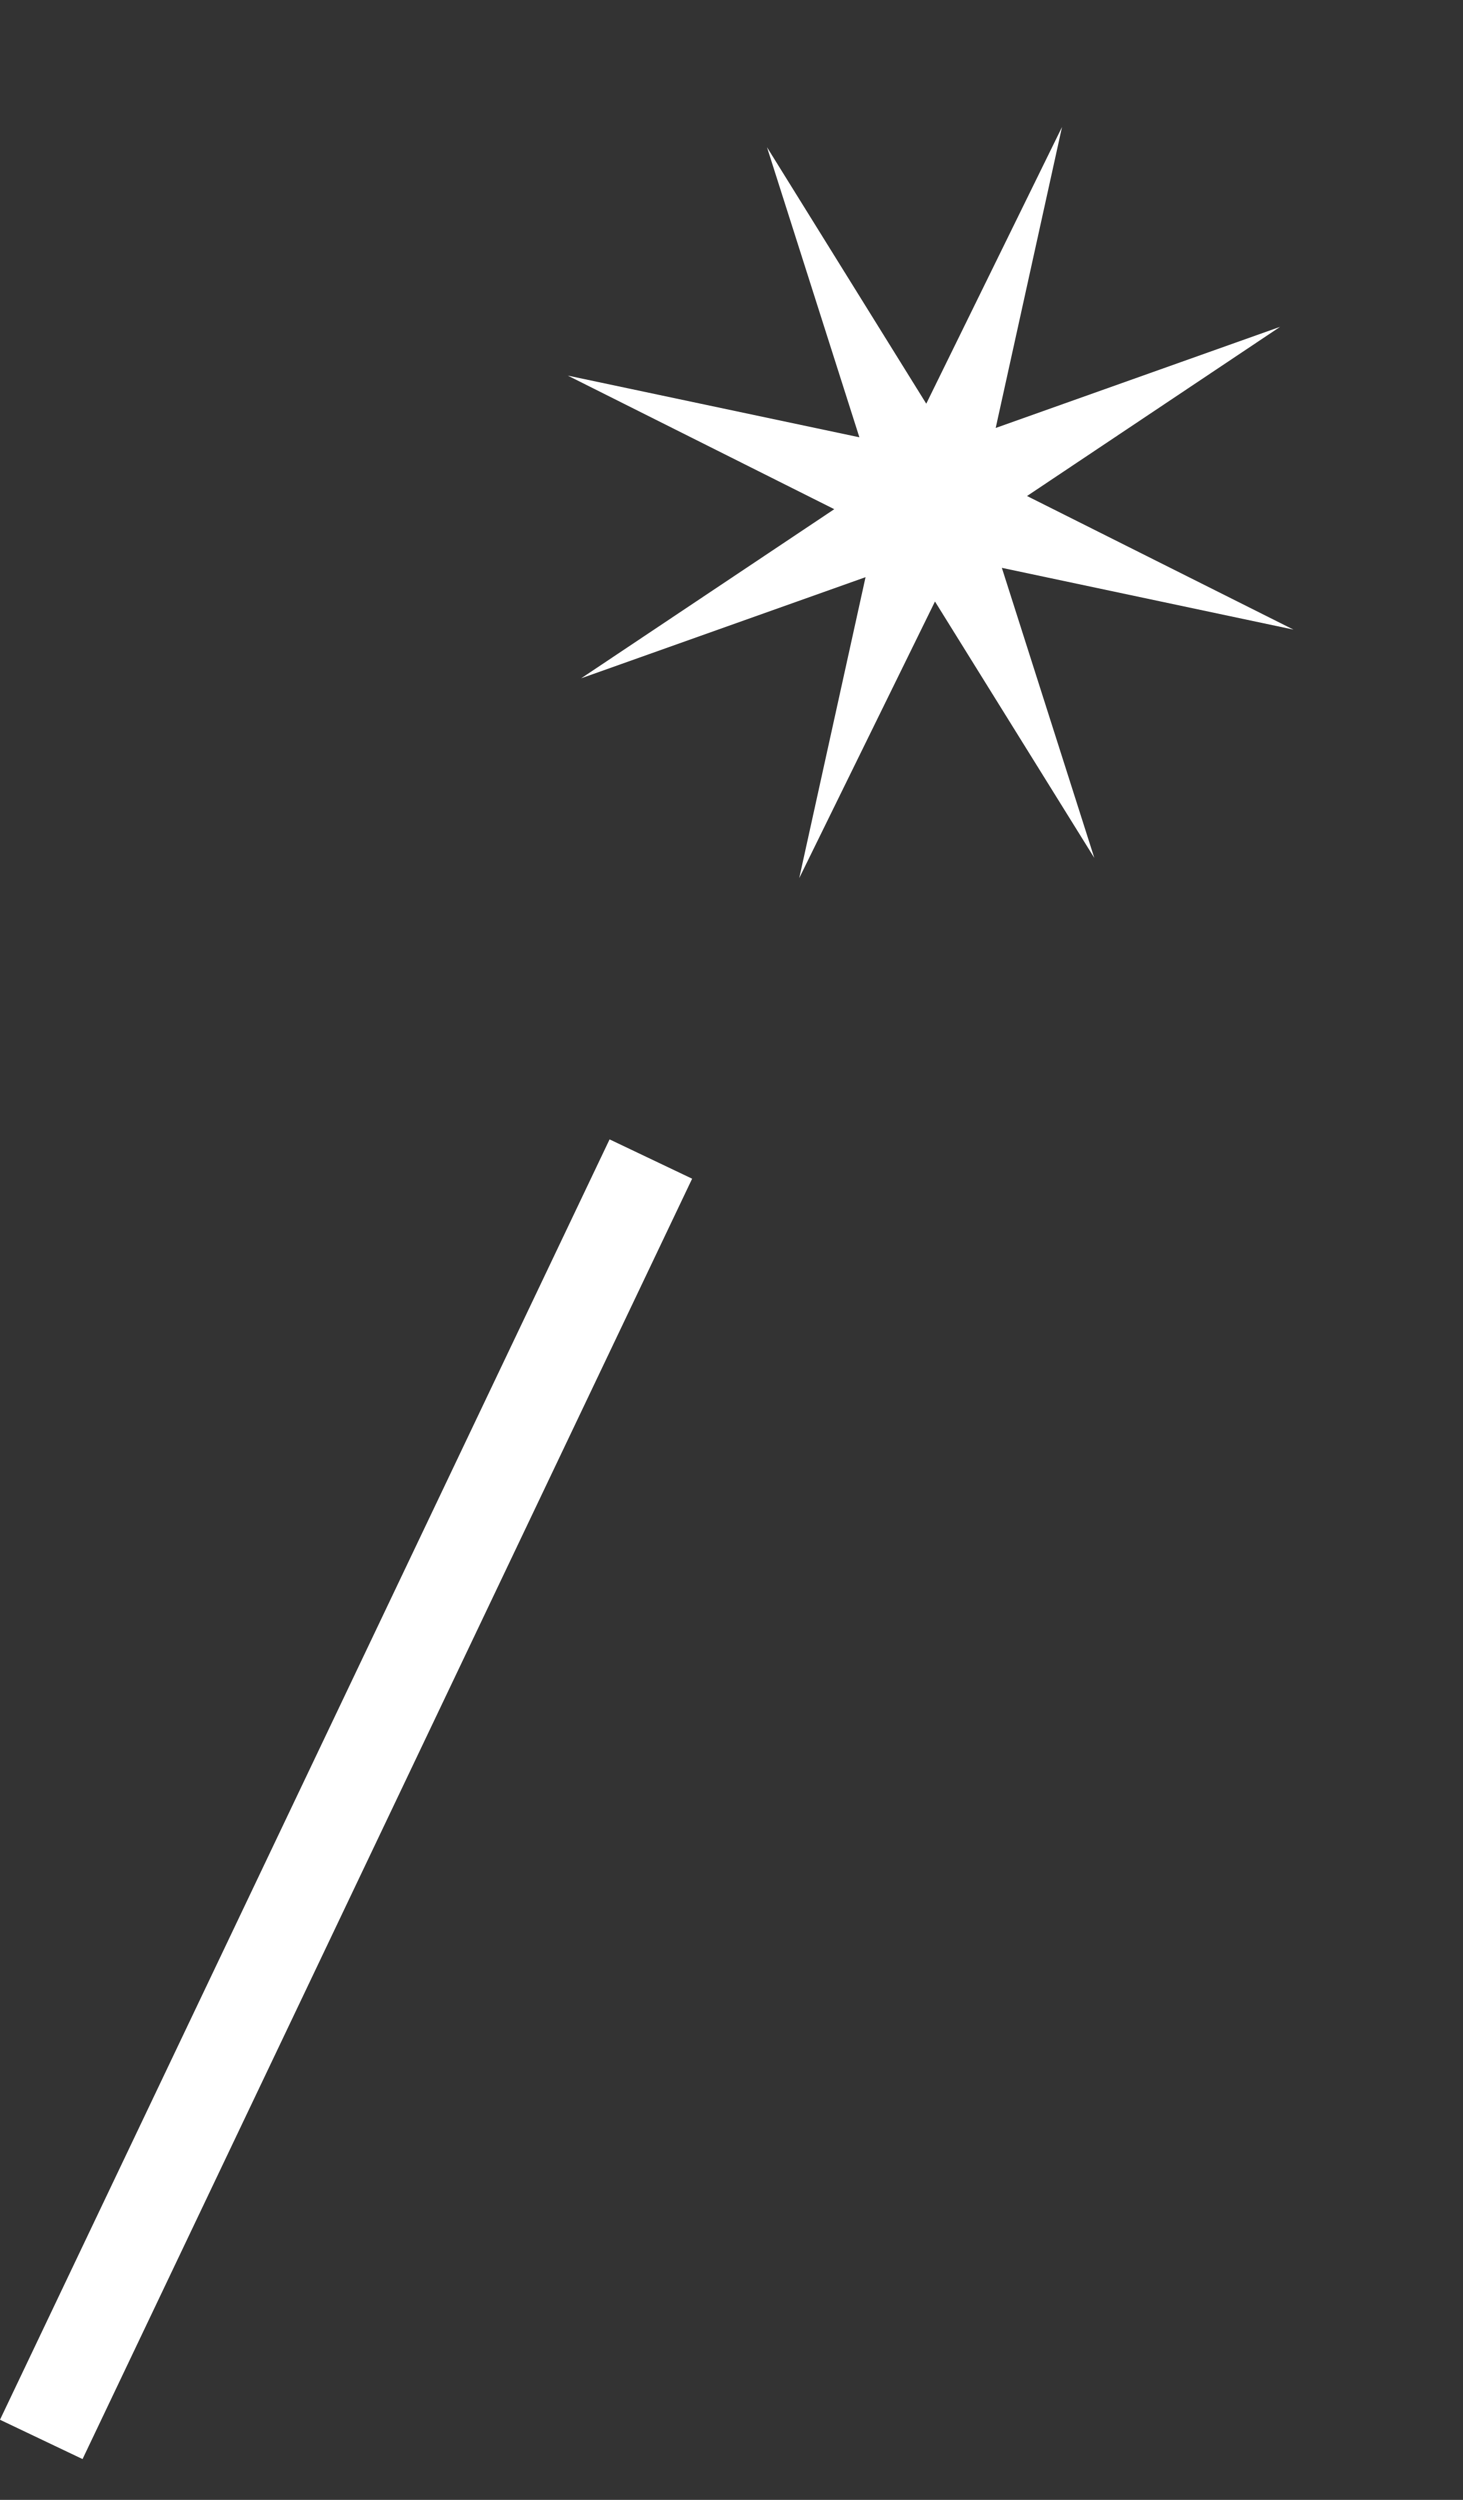 <svg width="24" height="41" viewBox="0 0 24 41" fill="none" xmlns="http://www.w3.org/2000/svg">
<rect x="0" y="0" width="24" height="41" fill="#333333" stroke="none"/>
<line x1="10.677" y1="19.009" x2="0.677" y2="40.008" stroke="white" stroke-width="1.5"/>
<path d="M17.422 2.083L15.195 6.621L12.582 2.414L14.098 7.172L9.314 6.16L13.686 8.351L9.533 11.125L14.199 9.466L13.111 14.402L15.338 9.865L17.952 14.071L16.435 9.313L21.219 10.326L16.848 8.135L21 5.36L16.334 7.019L17.422 2.083Z" fill="white"/>
</svg>
